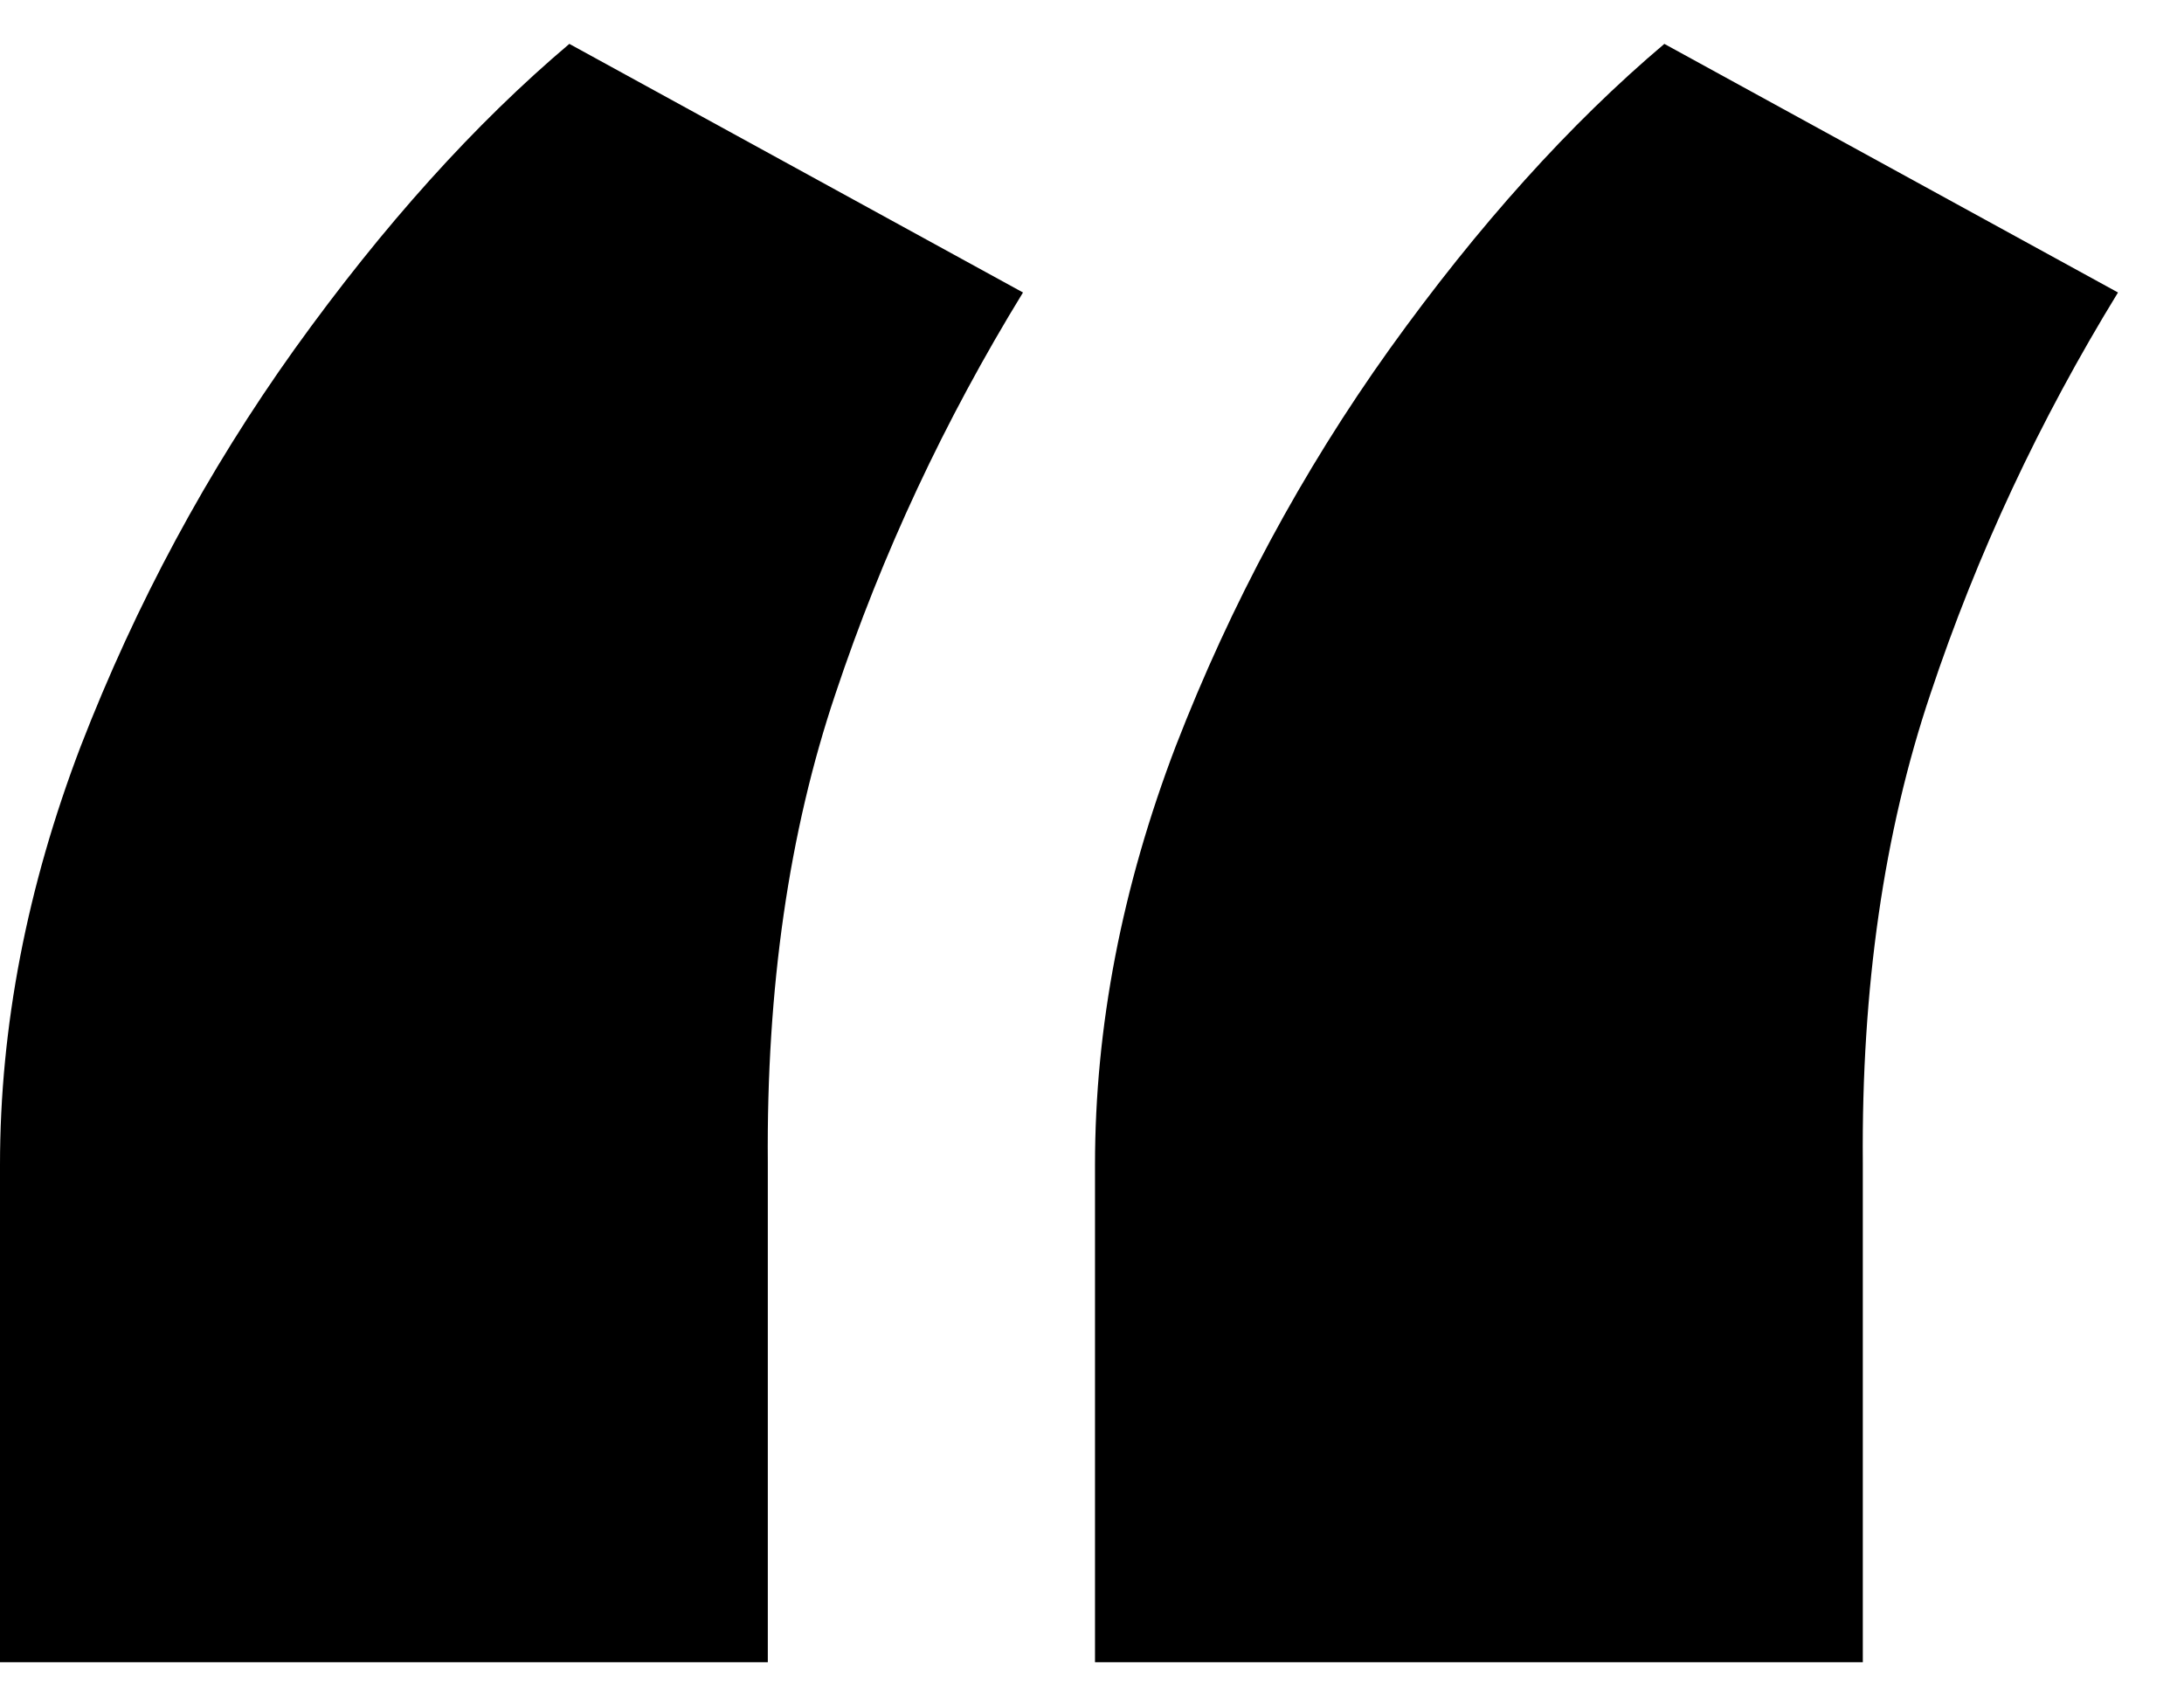 <svg width="32" height="25" viewBox="0 0 32 25" fill="none" xmlns="http://www.w3.org/2000/svg">
<path id="&#226;&#128;&#156;" d="M0 24.357V17.07C0 15.046 0.394 13.001 1.183 10.934C1.992 8.846 3.036 6.907 4.315 5.117C5.614 3.306 6.957 1.814 8.342 0.643L14.989 4.286C13.839 6.161 12.923 8.121 12.241 10.167C11.559 12.191 11.229 14.481 11.25 17.038V24.357H0ZM16.044 24.357V17.07C16.044 15.046 16.438 13.001 17.227 10.934C18.036 8.846 19.08 6.907 20.359 5.117C21.658 3.306 23.001 1.814 24.386 0.643L31.033 4.286C29.883 6.161 28.967 8.121 28.285 10.167C27.603 12.191 27.273 14.481 27.294 17.038V24.357H16.044Z" fill="black"/>
</svg>
